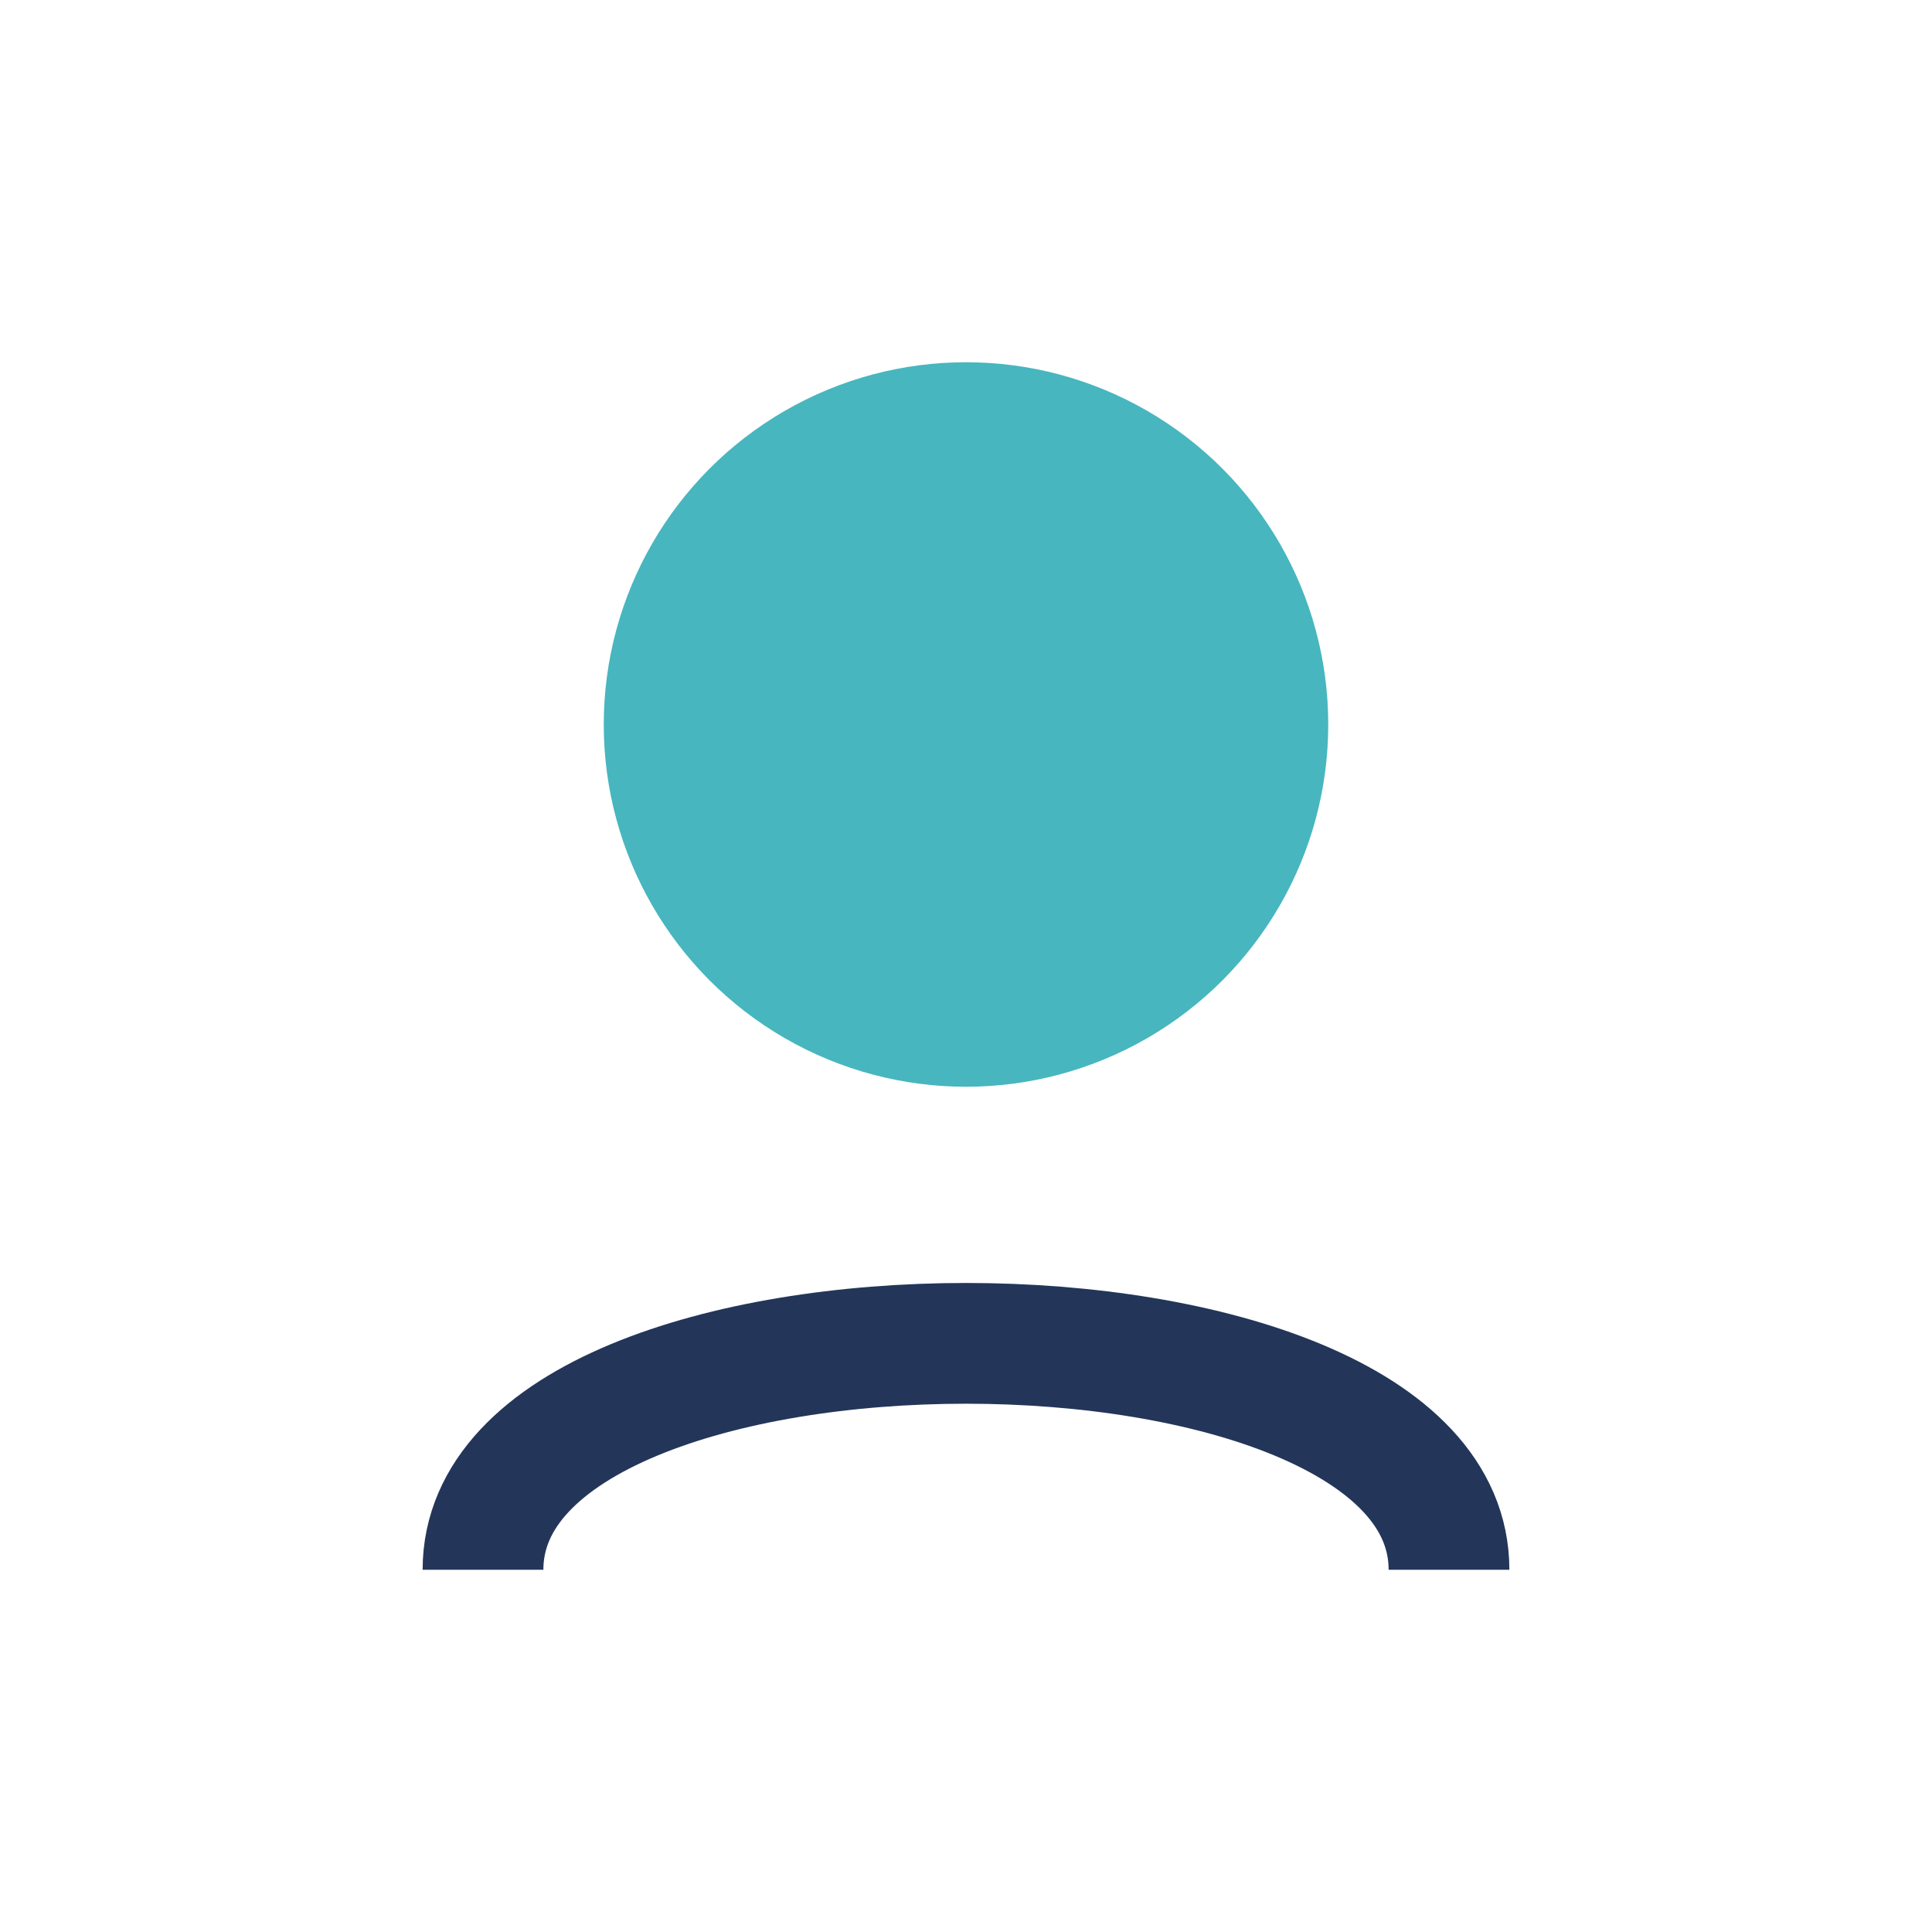 <?xml version="1.0" encoding="UTF-8"?>
<svg xmlns="http://www.w3.org/2000/svg" width="32" height="32" viewBox="0 0 32 32"><circle cx="16" cy="12" r="6" fill="#47B6BF"/><path d="M8 26c0-5 16-5 16 0" stroke="#233659" stroke-width="2" fill="none"/></svg>